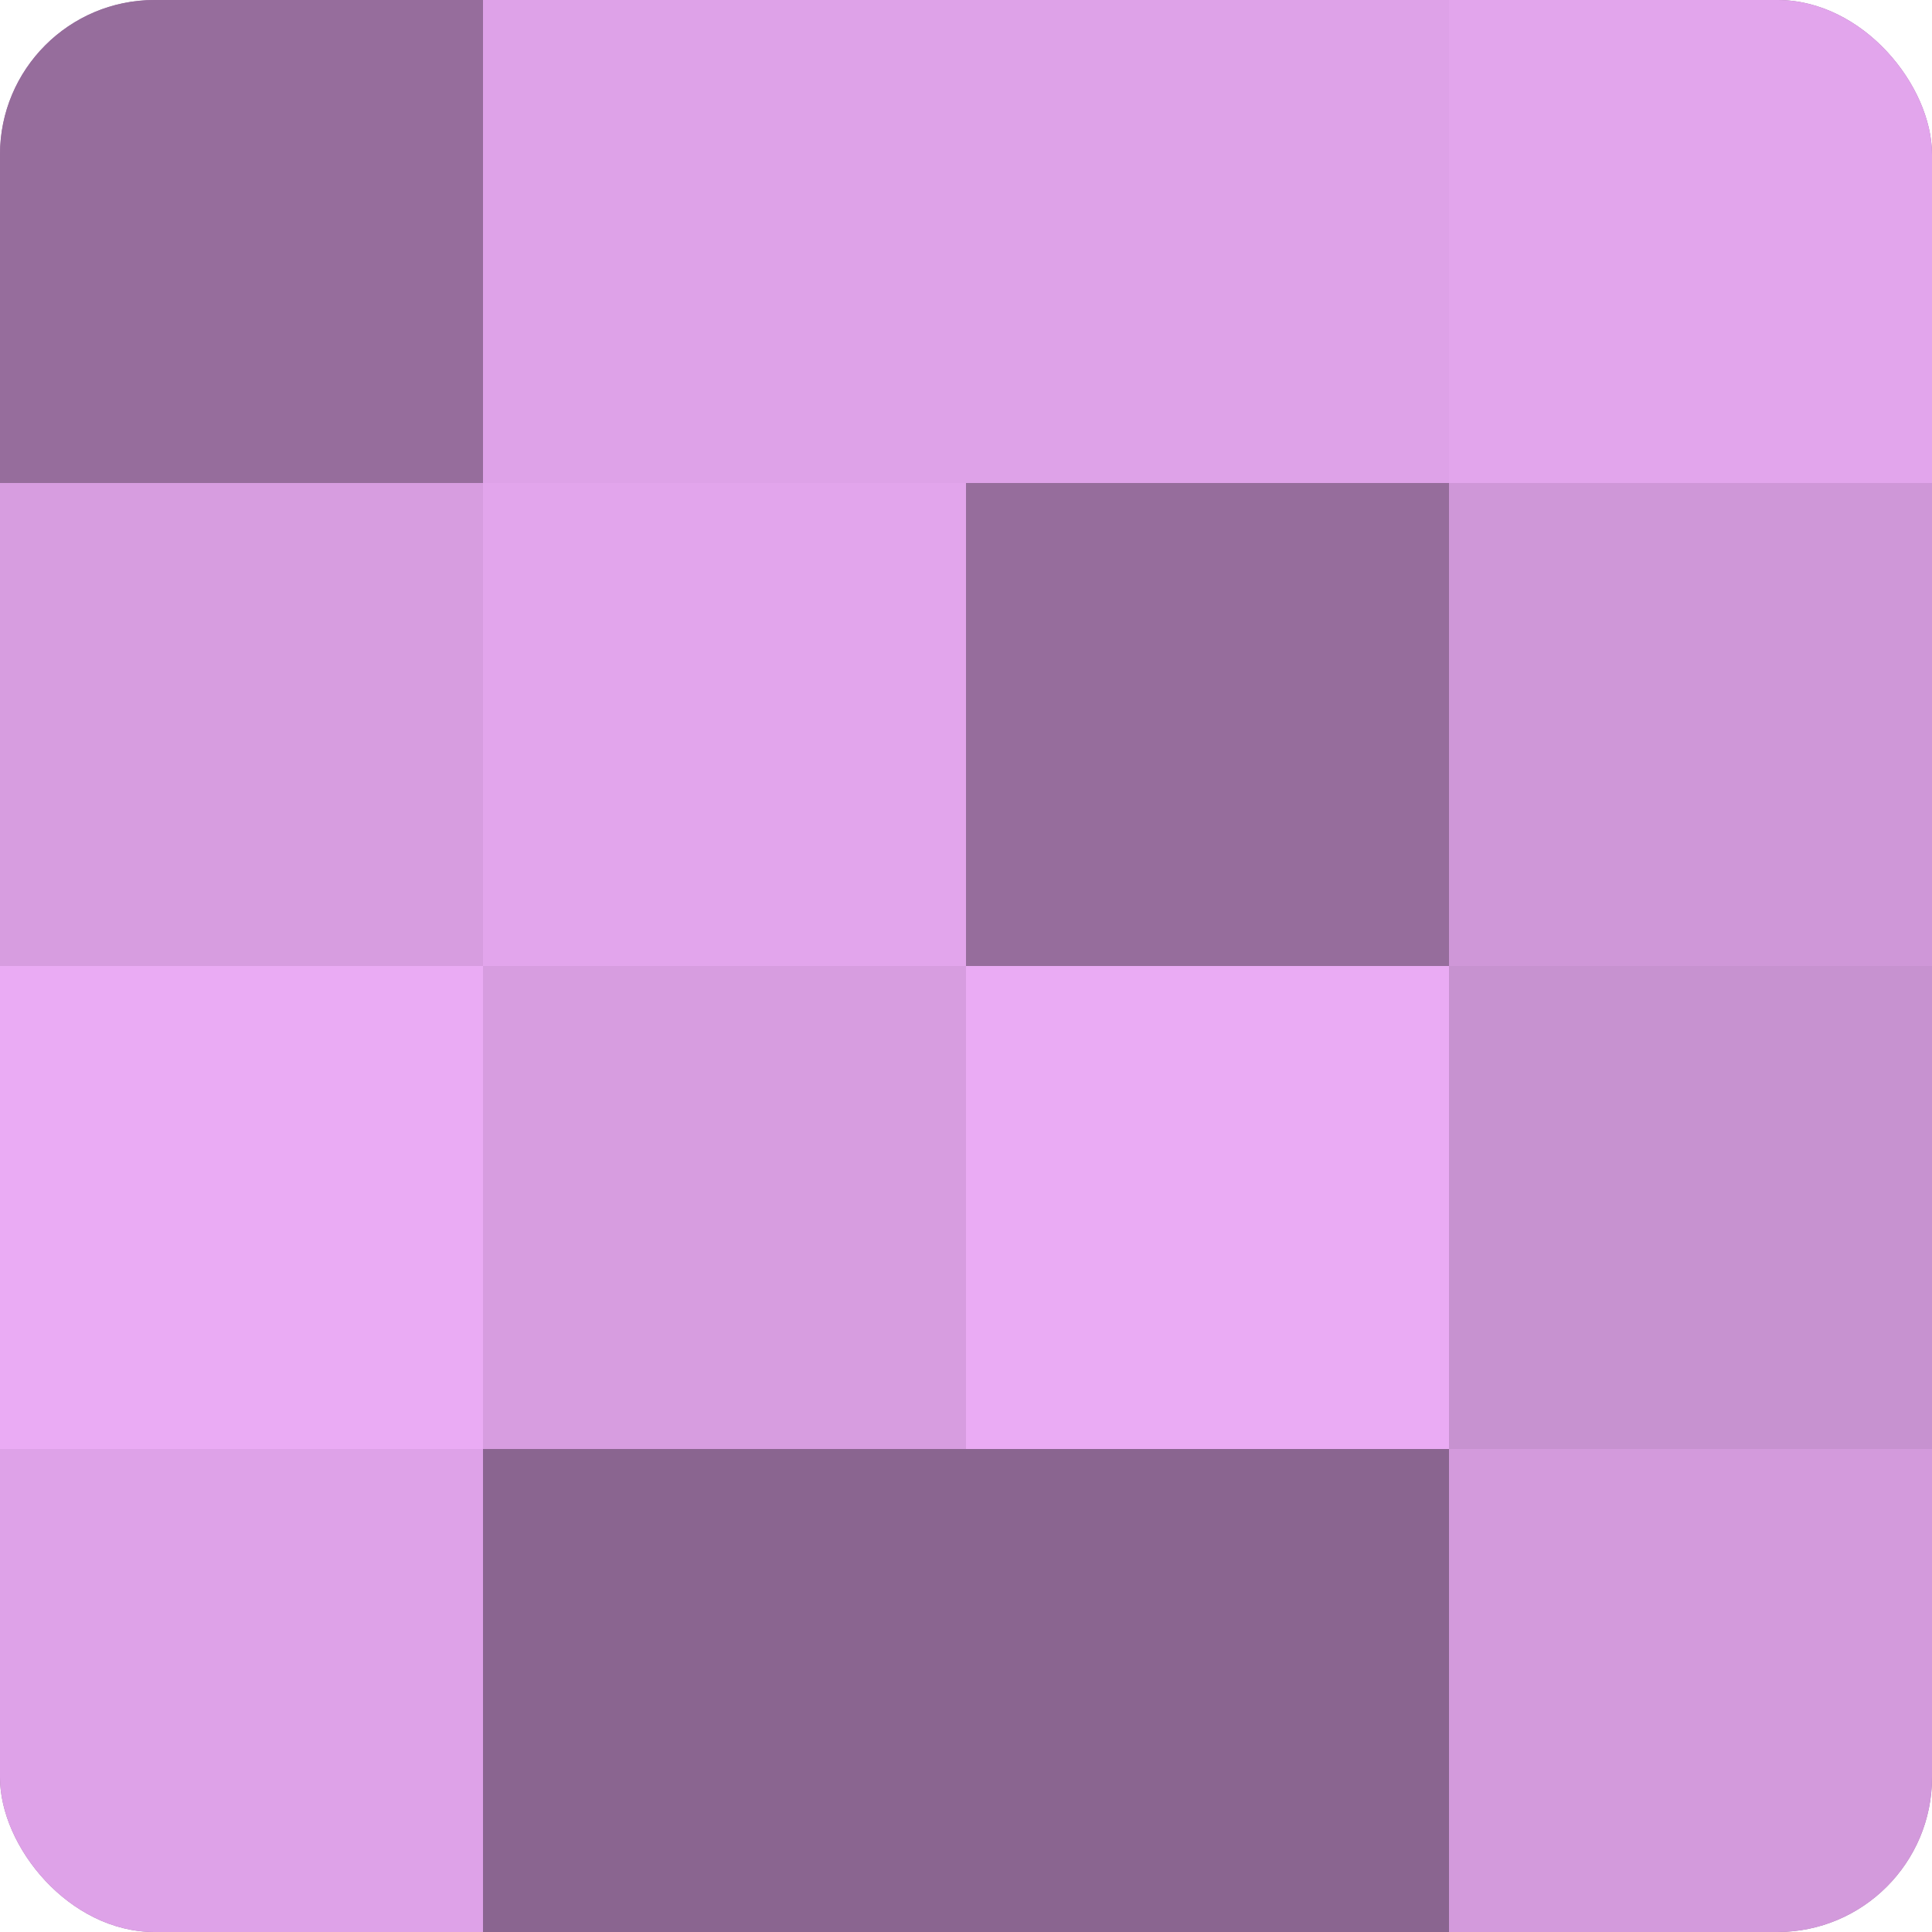<?xml version="1.0" encoding="UTF-8"?>
<svg xmlns="http://www.w3.org/2000/svg" width="60" height="60" viewBox="0 0 100 100" preserveAspectRatio="xMidYMid meet"><defs><clipPath id="c" width="100" height="100"><rect width="100" height="100" rx="8" ry="8"/></clipPath></defs><g clip-path="url(#c)"><rect width="100" height="100" fill="#9970a0"/><rect width="25" height="25" fill="#966d9c"/><rect y="25" width="25" height="25" fill="#d79de0"/><rect y="50" width="25" height="25" fill="#eaabf4"/><rect y="75" width="25" height="25" fill="#dea2e8"/><rect x="25" width="25" height="25" fill="#dea2e8"/><rect x="25" y="25" width="25" height="25" fill="#e2a5ec"/><rect x="25" y="50" width="25" height="25" fill="#d79de0"/><rect x="25" y="75" width="25" height="25" fill="#8a6590"/><rect x="50" width="25" height="25" fill="#dea2e8"/><rect x="50" y="25" width="25" height="25" fill="#966d9c"/><rect x="50" y="50" width="25" height="25" fill="#eaabf4"/><rect x="50" y="75" width="25" height="25" fill="#8a6590"/><rect x="75" width="25" height="25" fill="#e2a5ec"/><rect x="75" y="25" width="25" height="25" fill="#cf97d8"/><rect x="75" y="50" width="25" height="25" fill="#c792d0"/><rect x="75" y="75" width="25" height="25" fill="#d39adc"/></g></svg>
